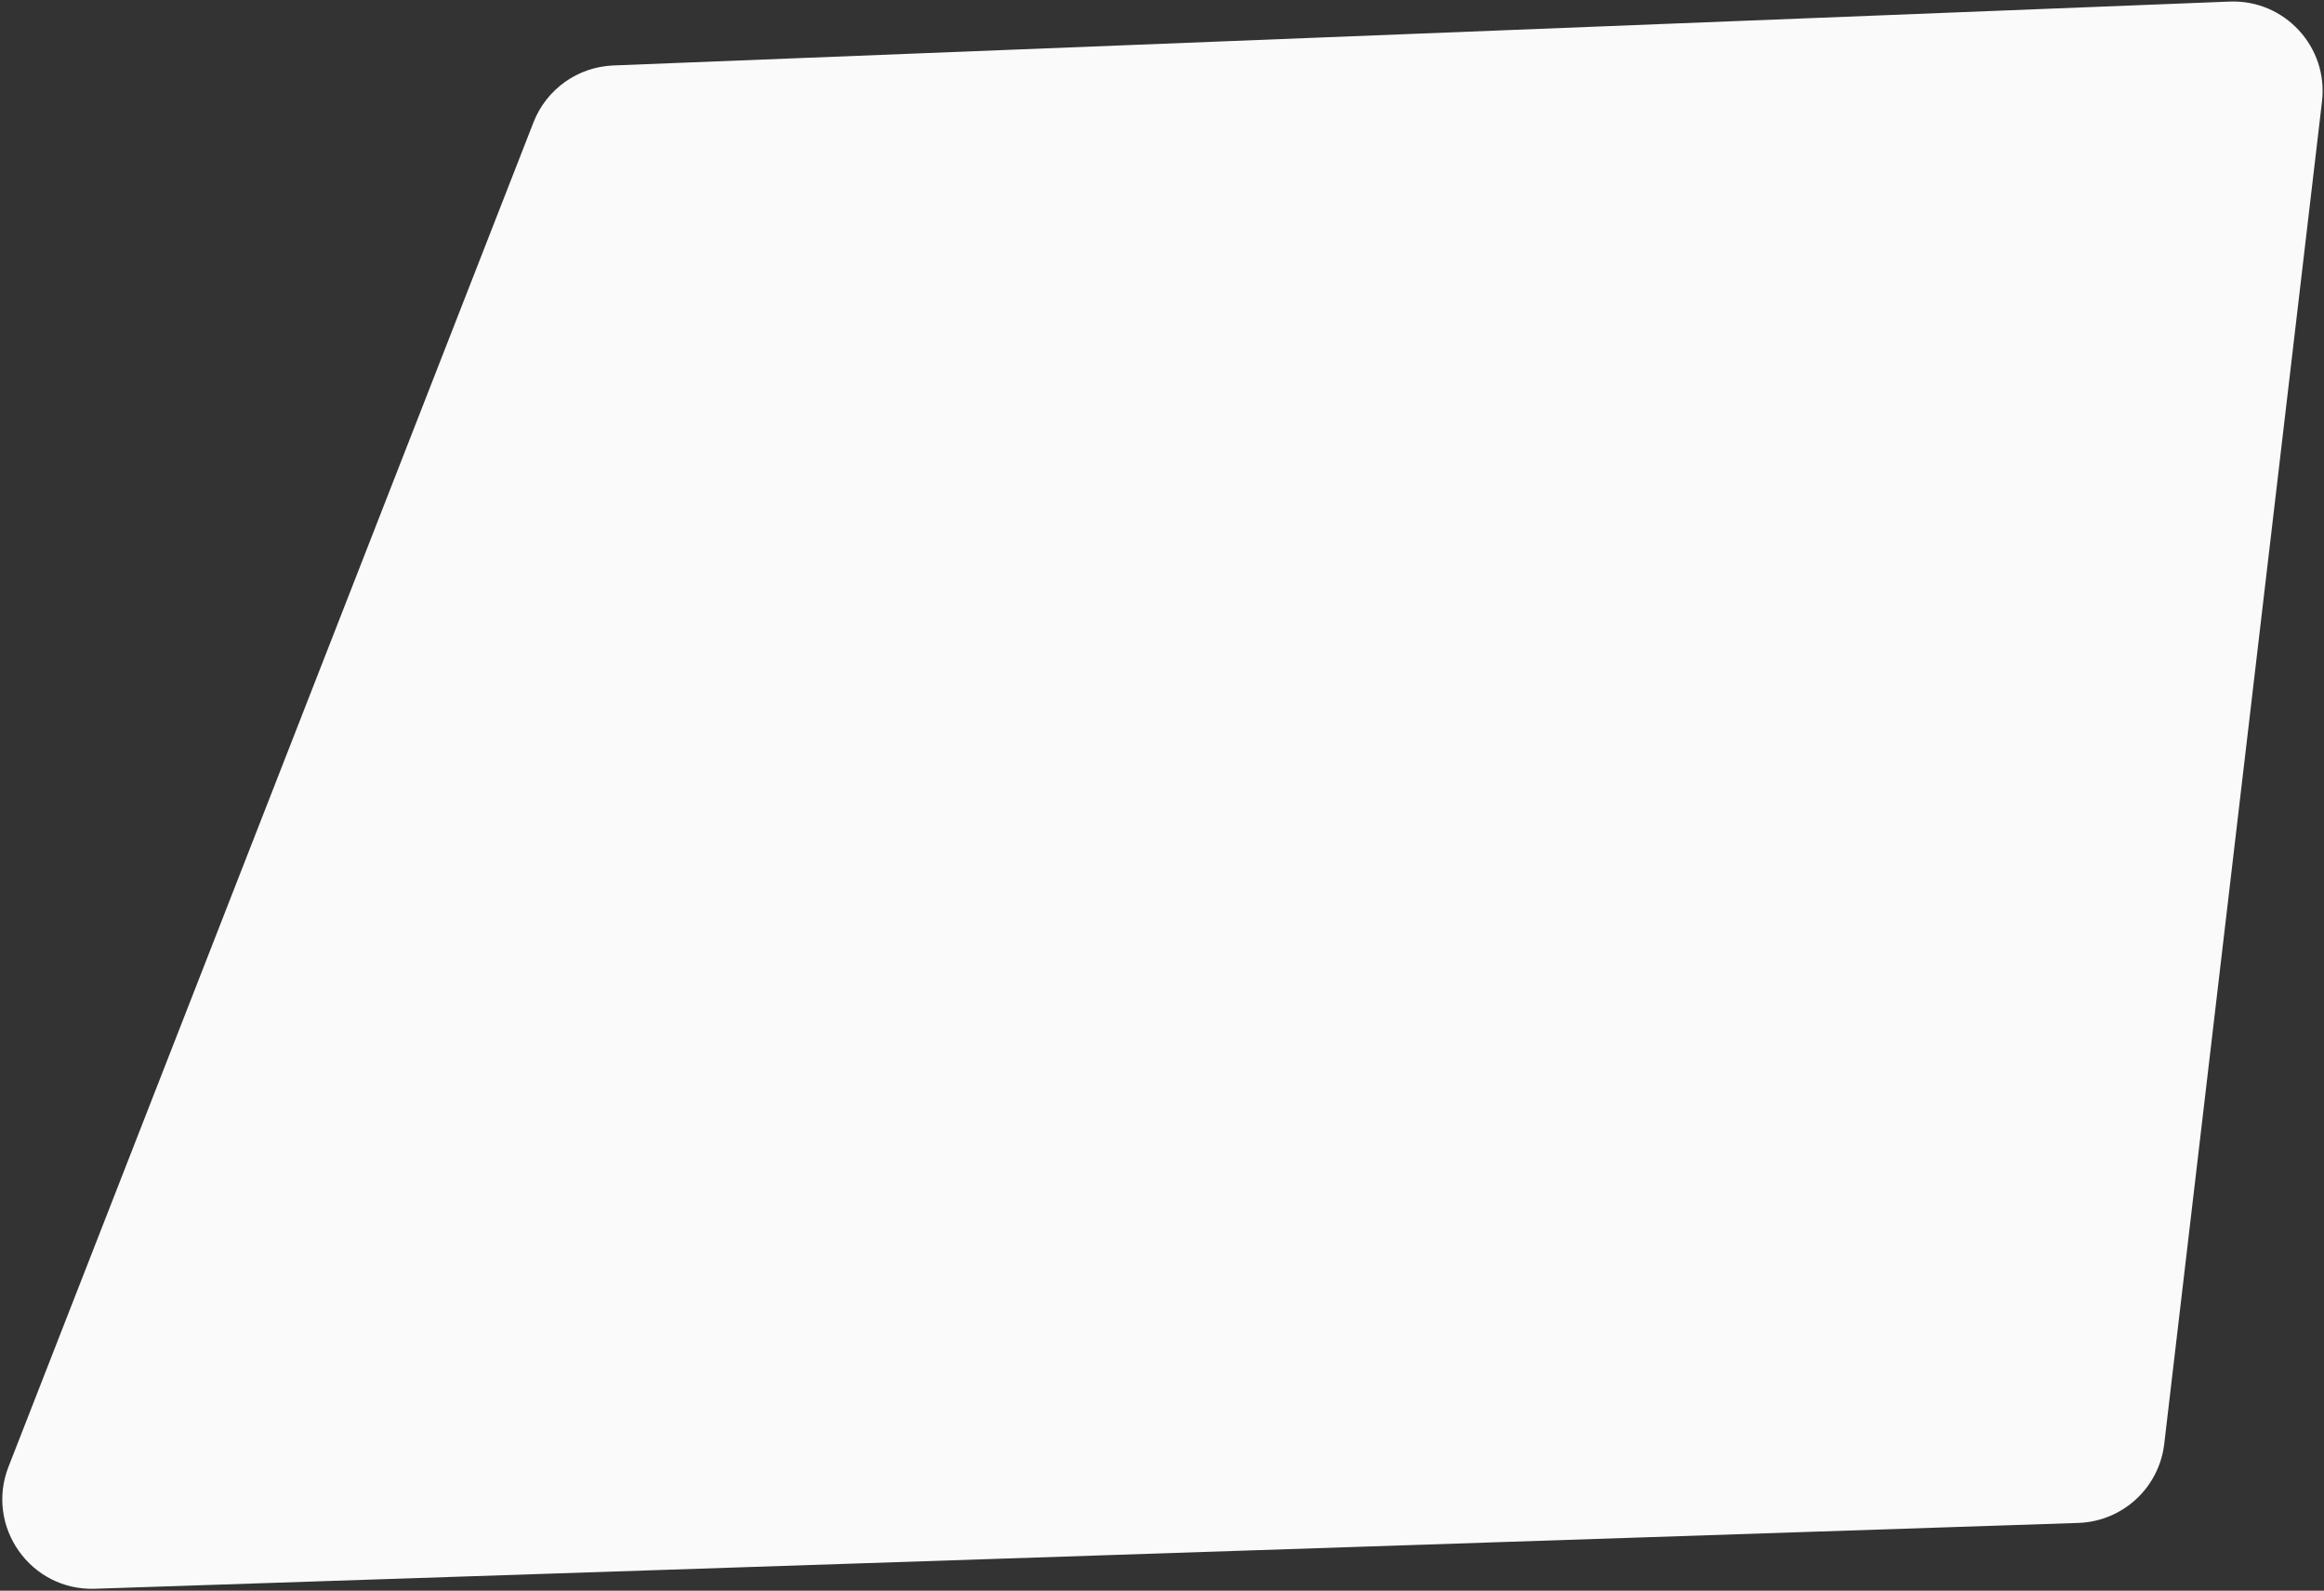 <svg width="909" height="622" viewBox="0 0 909 622" fill="none" xmlns="http://www.w3.org/2000/svg">
<rect x="0" y="0" width="909" height="622" fill="#333333" stroke="none"/>
<path d="M208.667 47.834L3.326 573.523C-5.82 596.938 11.965 622.072 37.088 621.239L812.914 595.498C830.212 594.924 844.494 581.793 846.514 564.603L908.219 39.676C910.729 18.317 893.565 -0.232 872.076 0.617L239.886 25.596C225.985 26.145 213.728 34.875 208.667 47.834Z" fill="#FAFAFA"/>
</svg>
